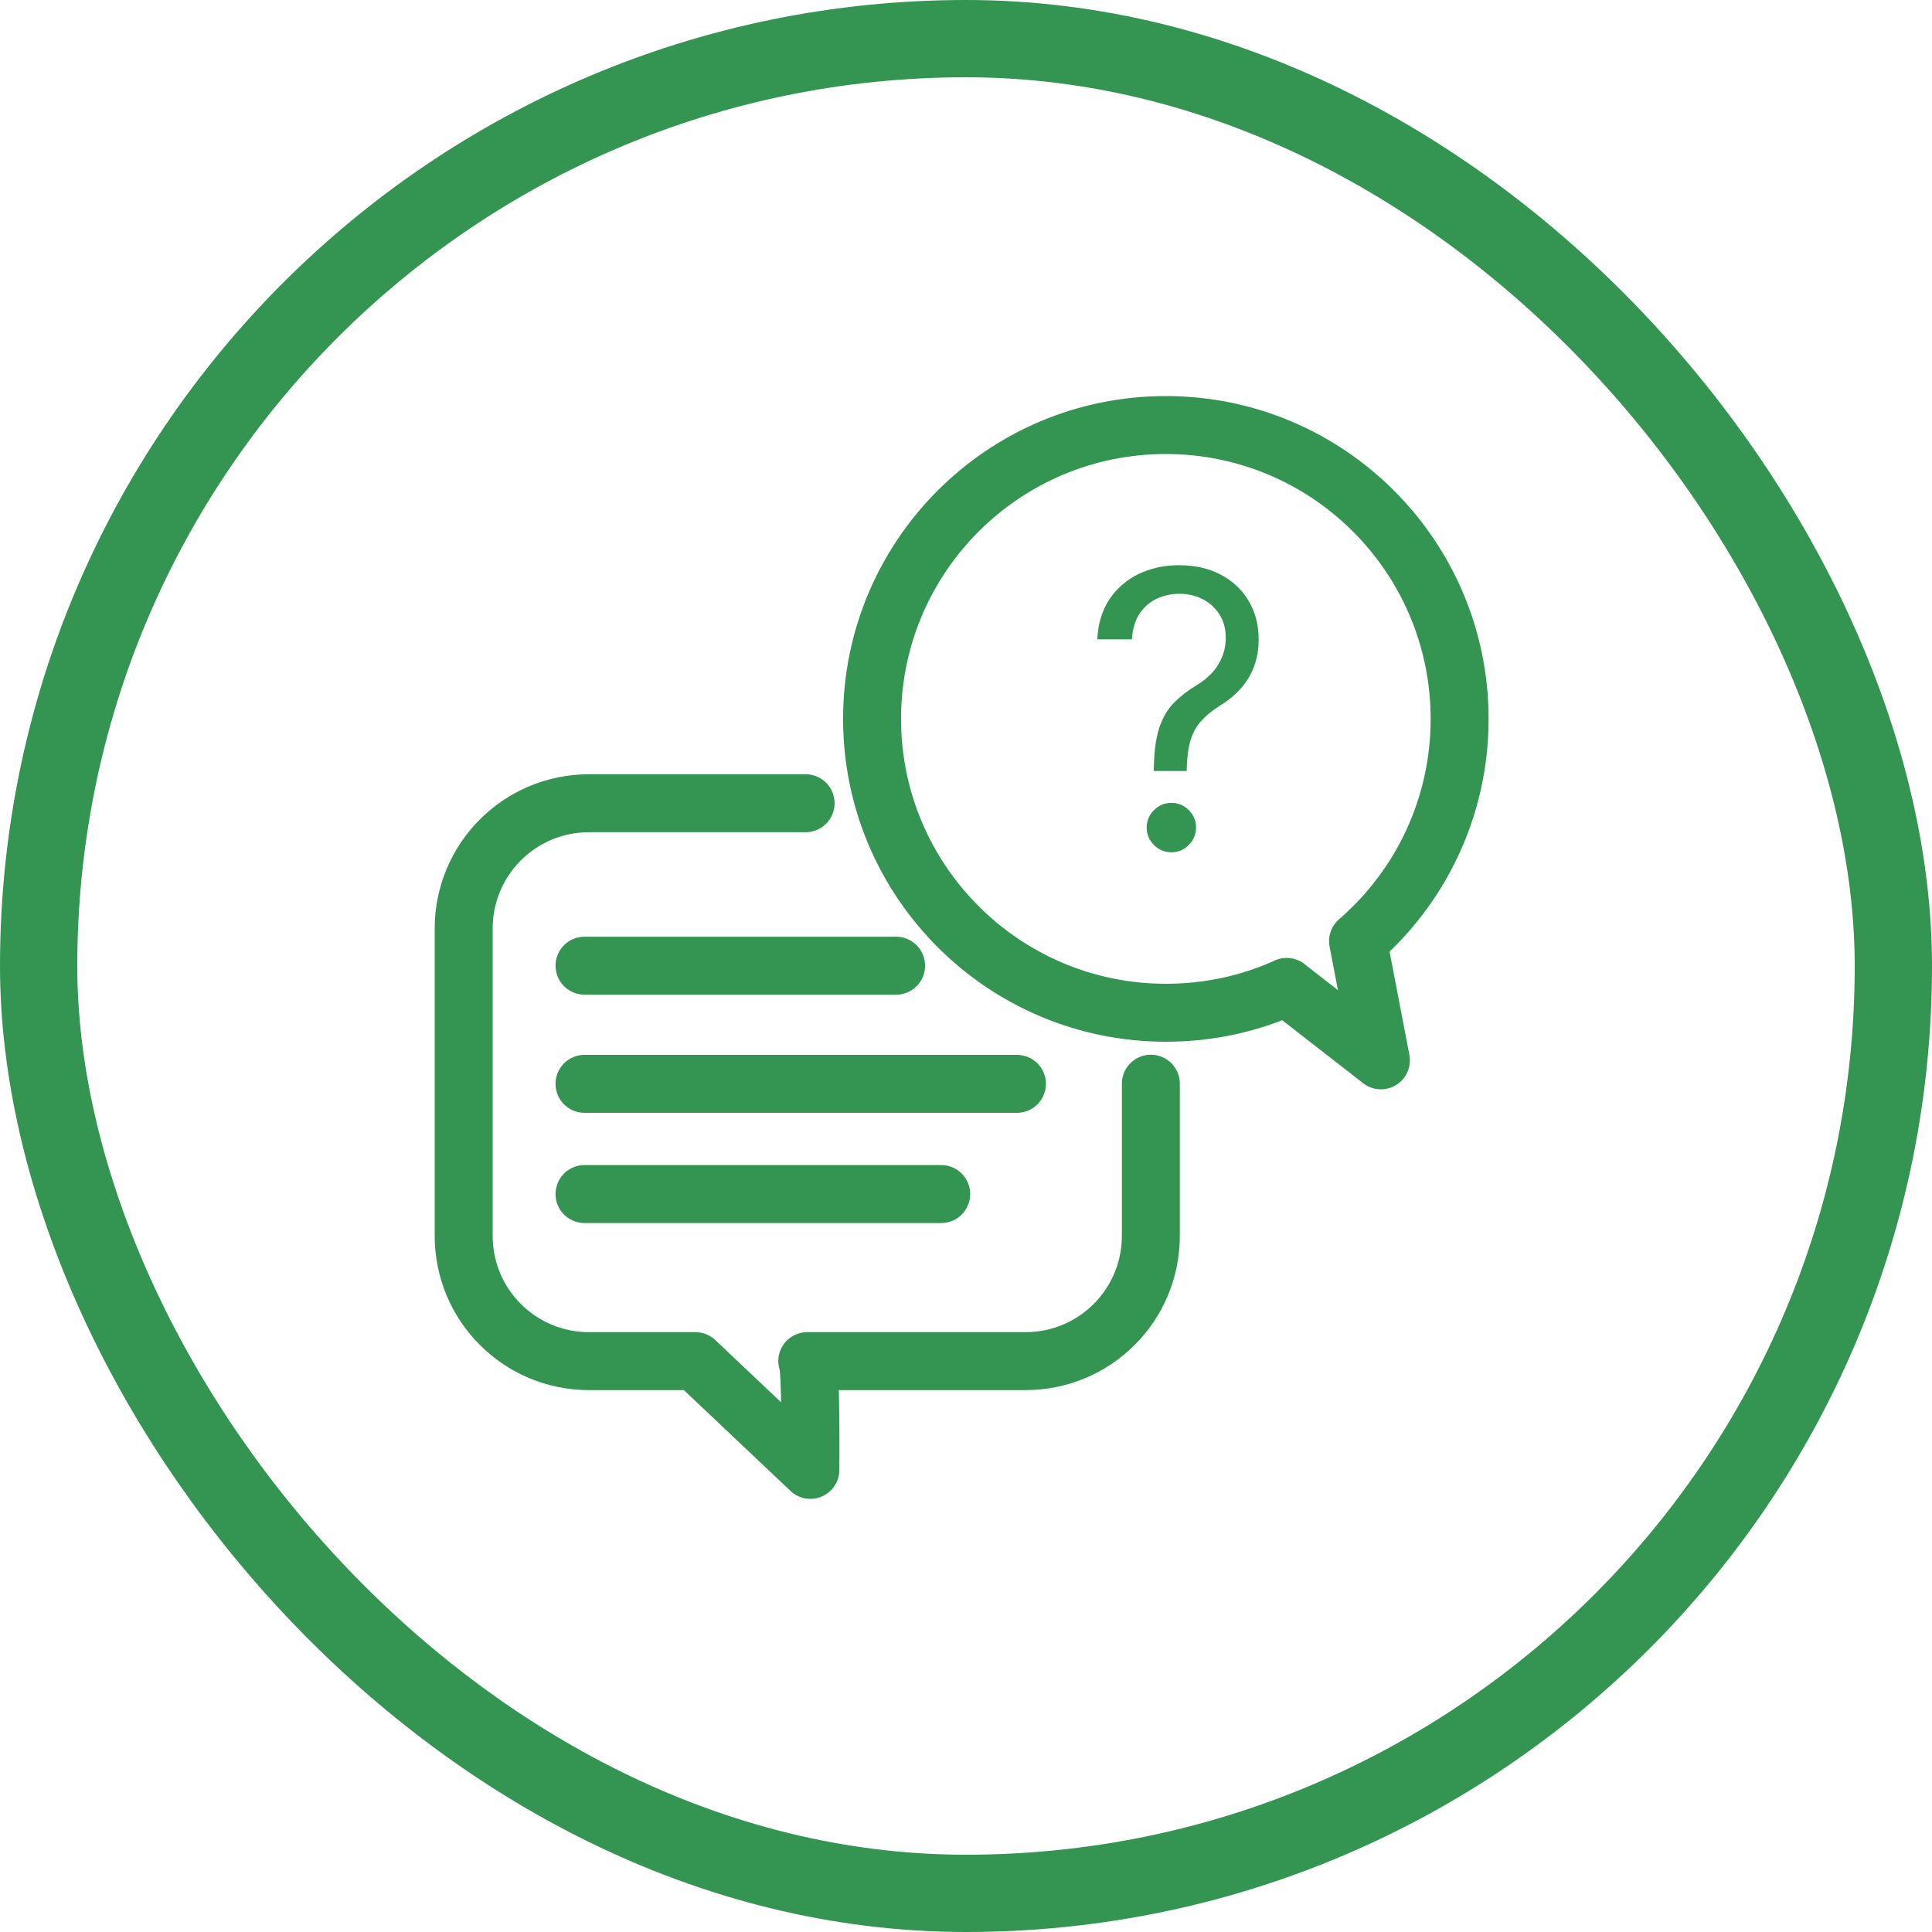 <svg width="50" height="50" viewBox="0 0 50 50" fill="none" xmlns="http://www.w3.org/2000/svg">
<path d="M20.849 20.788H15.243C13.45 20.788 12 22.238 12 24.031V31.983C12 33.776 13.45 35.226 15.243 35.226H17.997L20.973 38.04C20.973 38.04 20.995 35.329 20.892 35.226H26.541C28.334 35.226 29.784 33.776 29.784 31.983V28.046" stroke="#349552" stroke-width="1.5" stroke-linecap="round" stroke-linejoin="round"/>
<path d="M33.301 25.541C32.349 25.974 31.29 26.21 30.174 26.21C25.975 26.21 22.569 22.804 22.569 18.605C22.569 14.406 25.971 11 30.17 11C34.369 11 37.775 14.406 37.775 18.605C37.775 20.9 36.758 22.963 35.146 24.357L35.738 27.441L33.297 25.541H33.301Z" stroke="#349552" stroke-width="1.5" stroke-linecap="round" stroke-linejoin="round"/>
<path d="M15.127 24.992H23.191" stroke="#349552" stroke-width="1.5" stroke-linecap="round" stroke-linejoin="round"/>
<path d="M15.127 30.902H24.358" stroke="#349552" stroke-width="1.5" stroke-linecap="round" stroke-linejoin="round"/>
<path d="M15.127 28.05H26.318" stroke="#349552" stroke-width="1.5" stroke-linecap="round" stroke-linejoin="round"/>
<path d="M29.861 19.954V19.912C29.866 19.46 29.913 19.1 30.003 18.832C30.093 18.565 30.221 18.348 30.386 18.183C30.552 18.017 30.751 17.864 30.983 17.724C31.123 17.639 31.248 17.539 31.359 17.423C31.471 17.304 31.558 17.168 31.622 17.014C31.688 16.86 31.722 16.69 31.722 16.503C31.722 16.271 31.667 16.07 31.558 15.899C31.449 15.729 31.304 15.597 31.121 15.505C30.939 15.413 30.737 15.367 30.514 15.367C30.32 15.367 30.133 15.407 29.953 15.487C29.773 15.568 29.623 15.694 29.502 15.867C29.381 16.04 29.312 16.266 29.293 16.546H28.398C28.417 16.143 28.521 15.799 28.71 15.512C28.902 15.226 29.154 15.007 29.467 14.855C29.782 14.704 30.131 14.628 30.514 14.628C30.931 14.628 31.293 14.711 31.601 14.876C31.911 15.042 32.15 15.269 32.318 15.558C32.489 15.847 32.574 16.176 32.574 16.546C32.574 16.806 32.534 17.041 32.453 17.252C32.375 17.463 32.261 17.651 32.112 17.817C31.965 17.983 31.788 18.129 31.579 18.257C31.371 18.387 31.204 18.525 31.079 18.669C30.953 18.811 30.862 18.98 30.805 19.177C30.749 19.373 30.718 19.618 30.713 19.912V19.954H29.861ZM30.315 22.057C30.14 22.057 29.99 21.994 29.864 21.869C29.739 21.743 29.676 21.593 29.676 21.418C29.676 21.242 29.739 21.092 29.864 20.967C29.99 20.841 30.14 20.778 30.315 20.778C30.491 20.778 30.641 20.841 30.766 20.967C30.892 21.092 30.954 21.242 30.954 21.418C30.954 21.534 30.925 21.64 30.866 21.737C30.809 21.834 30.732 21.912 30.635 21.972C30.54 22.028 30.434 22.057 30.315 22.057Z" fill="#349552"/>
<rect x="1" y="1" width="48" height="48" rx="24" stroke="#349552" stroke-width="2"/>
</svg>
